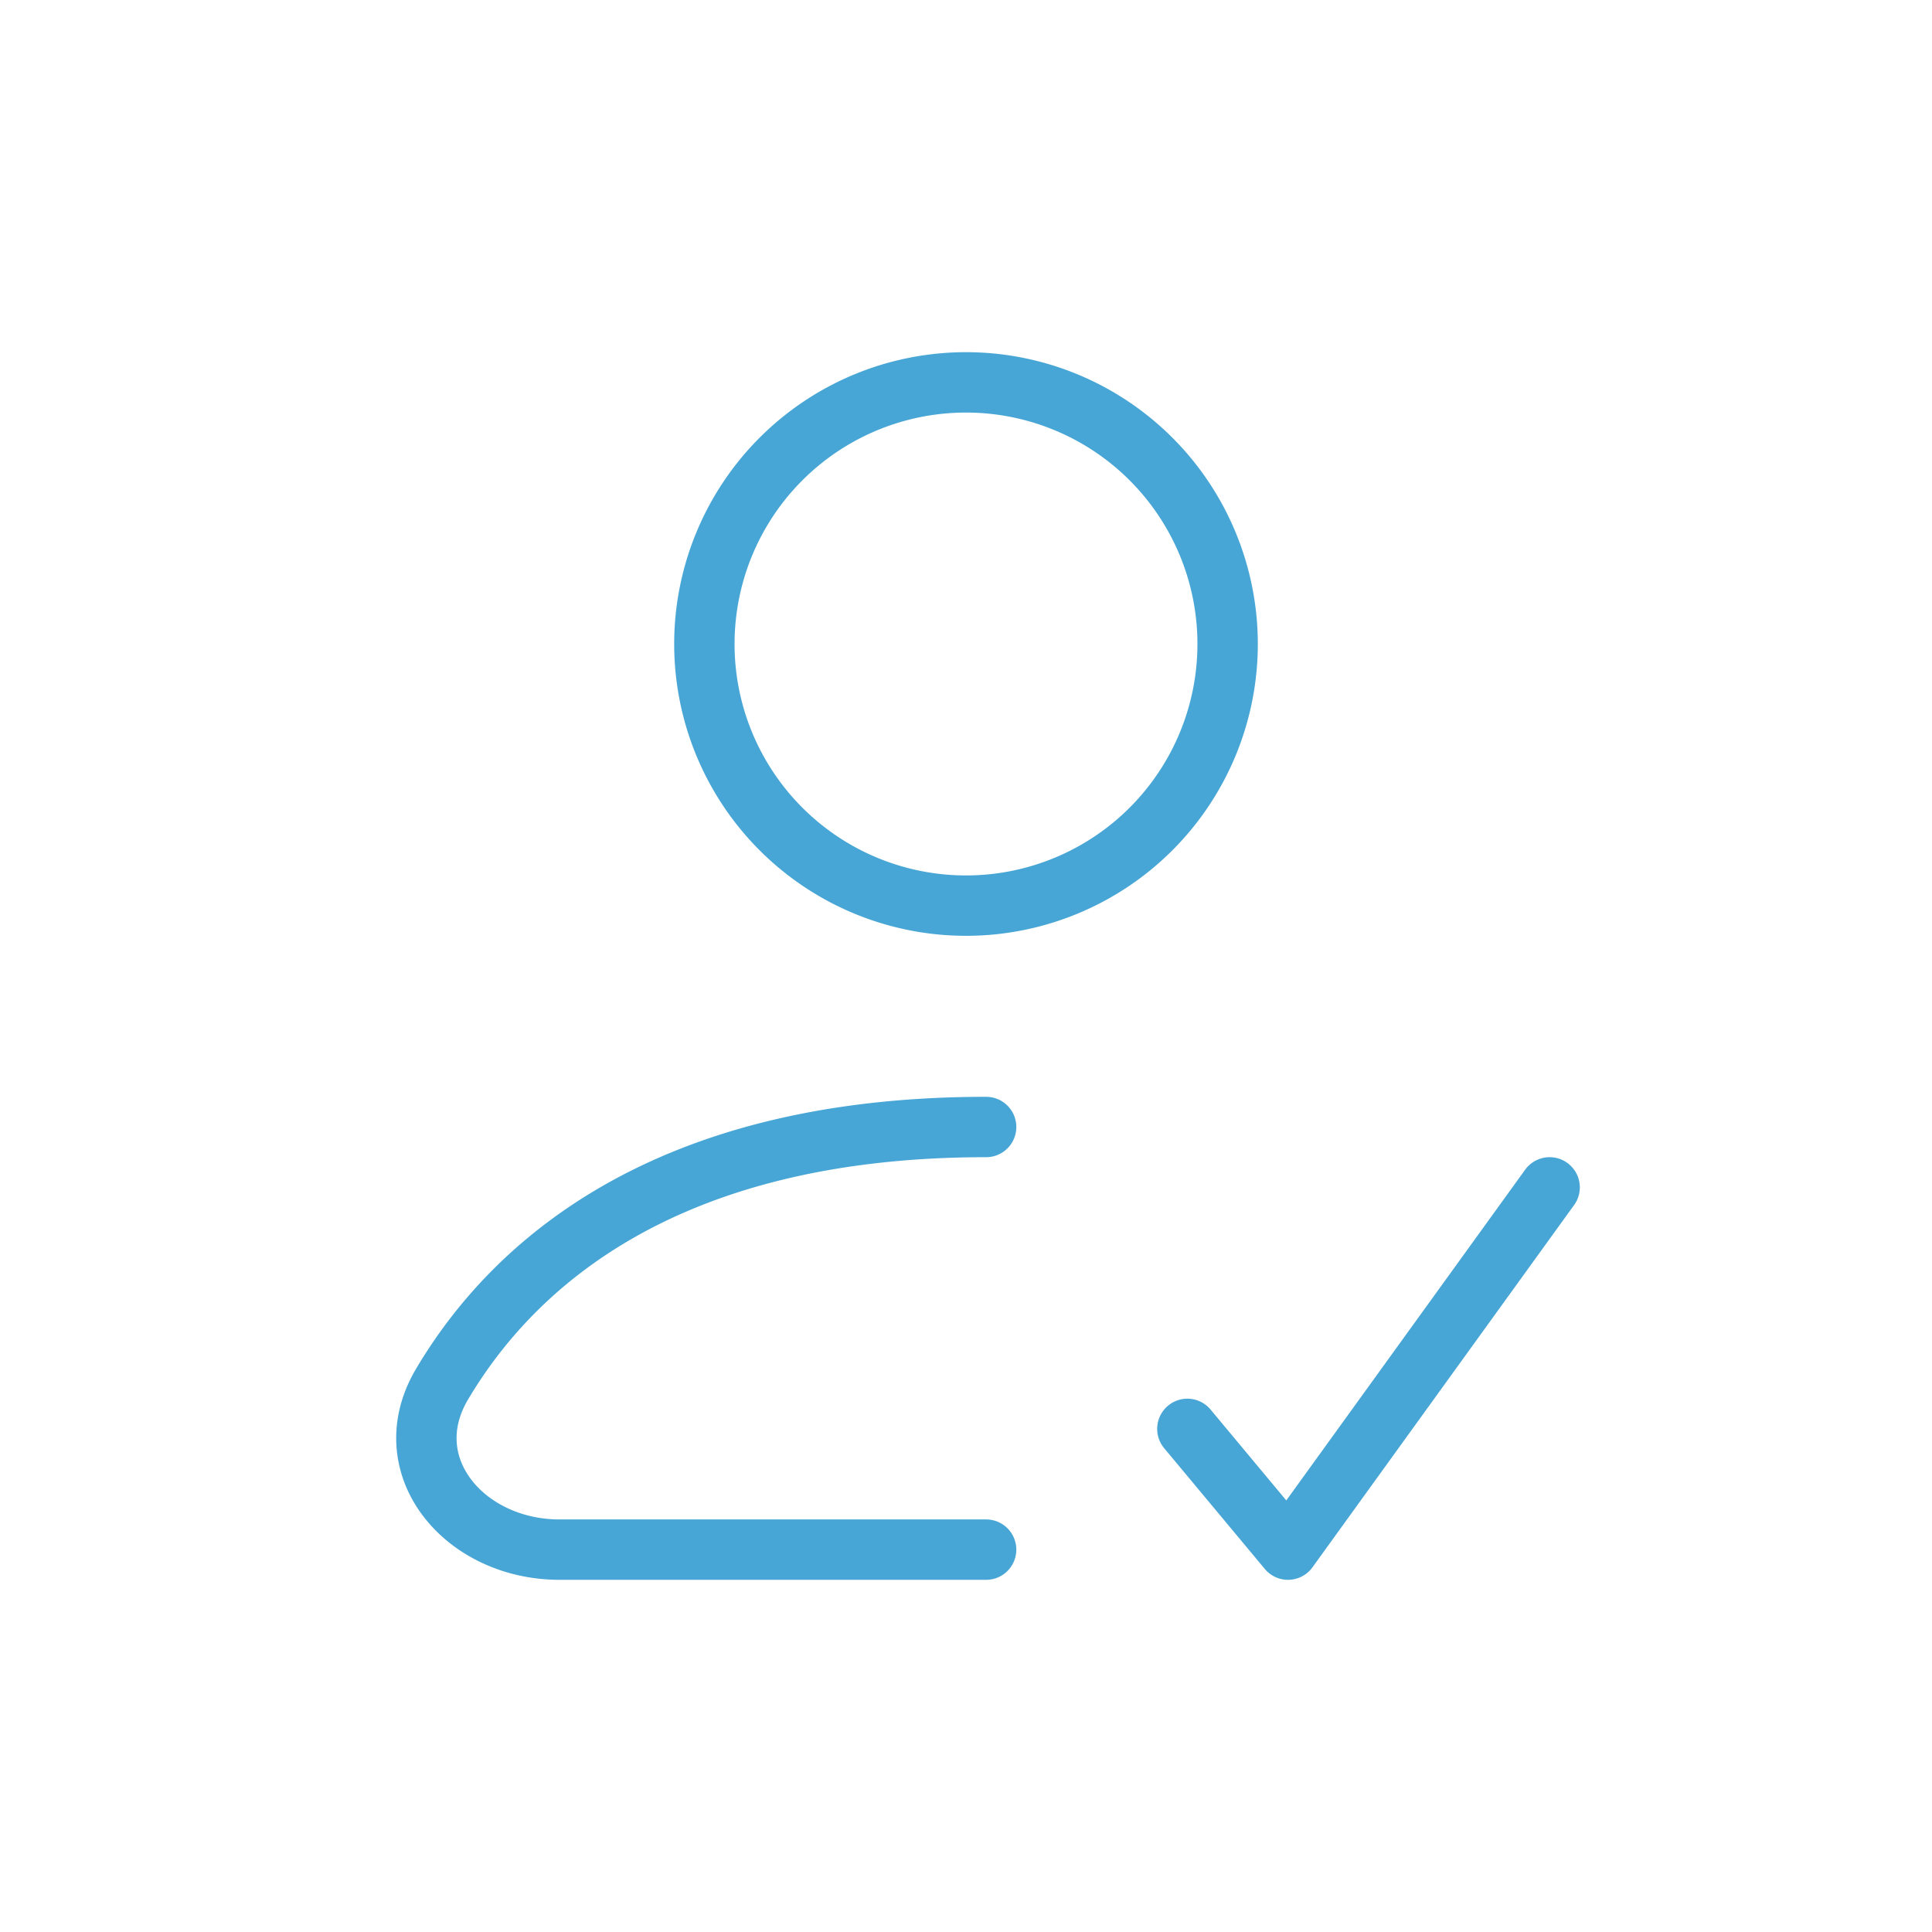 <?xml version="1.0" encoding="UTF-8"?>
<svg xmlns="http://www.w3.org/2000/svg" fill="none" viewBox="0 0 48 48">
  <path d="M24 22.5a6.5 6.5 0 1 0 0-13 6.5 6.5 0 0 0 0 13ZM24.5 38.5H13.9c-2.36 0-4.12-2.08-2.918-4.11C12.725 31.448 16.48 28 24.5 28M29.5 35.5l2.5 3 6.5-9" stroke="#47A6D5" stroke-width="1.5" stroke-linecap="round" stroke-linejoin="round"></path>
</svg>
